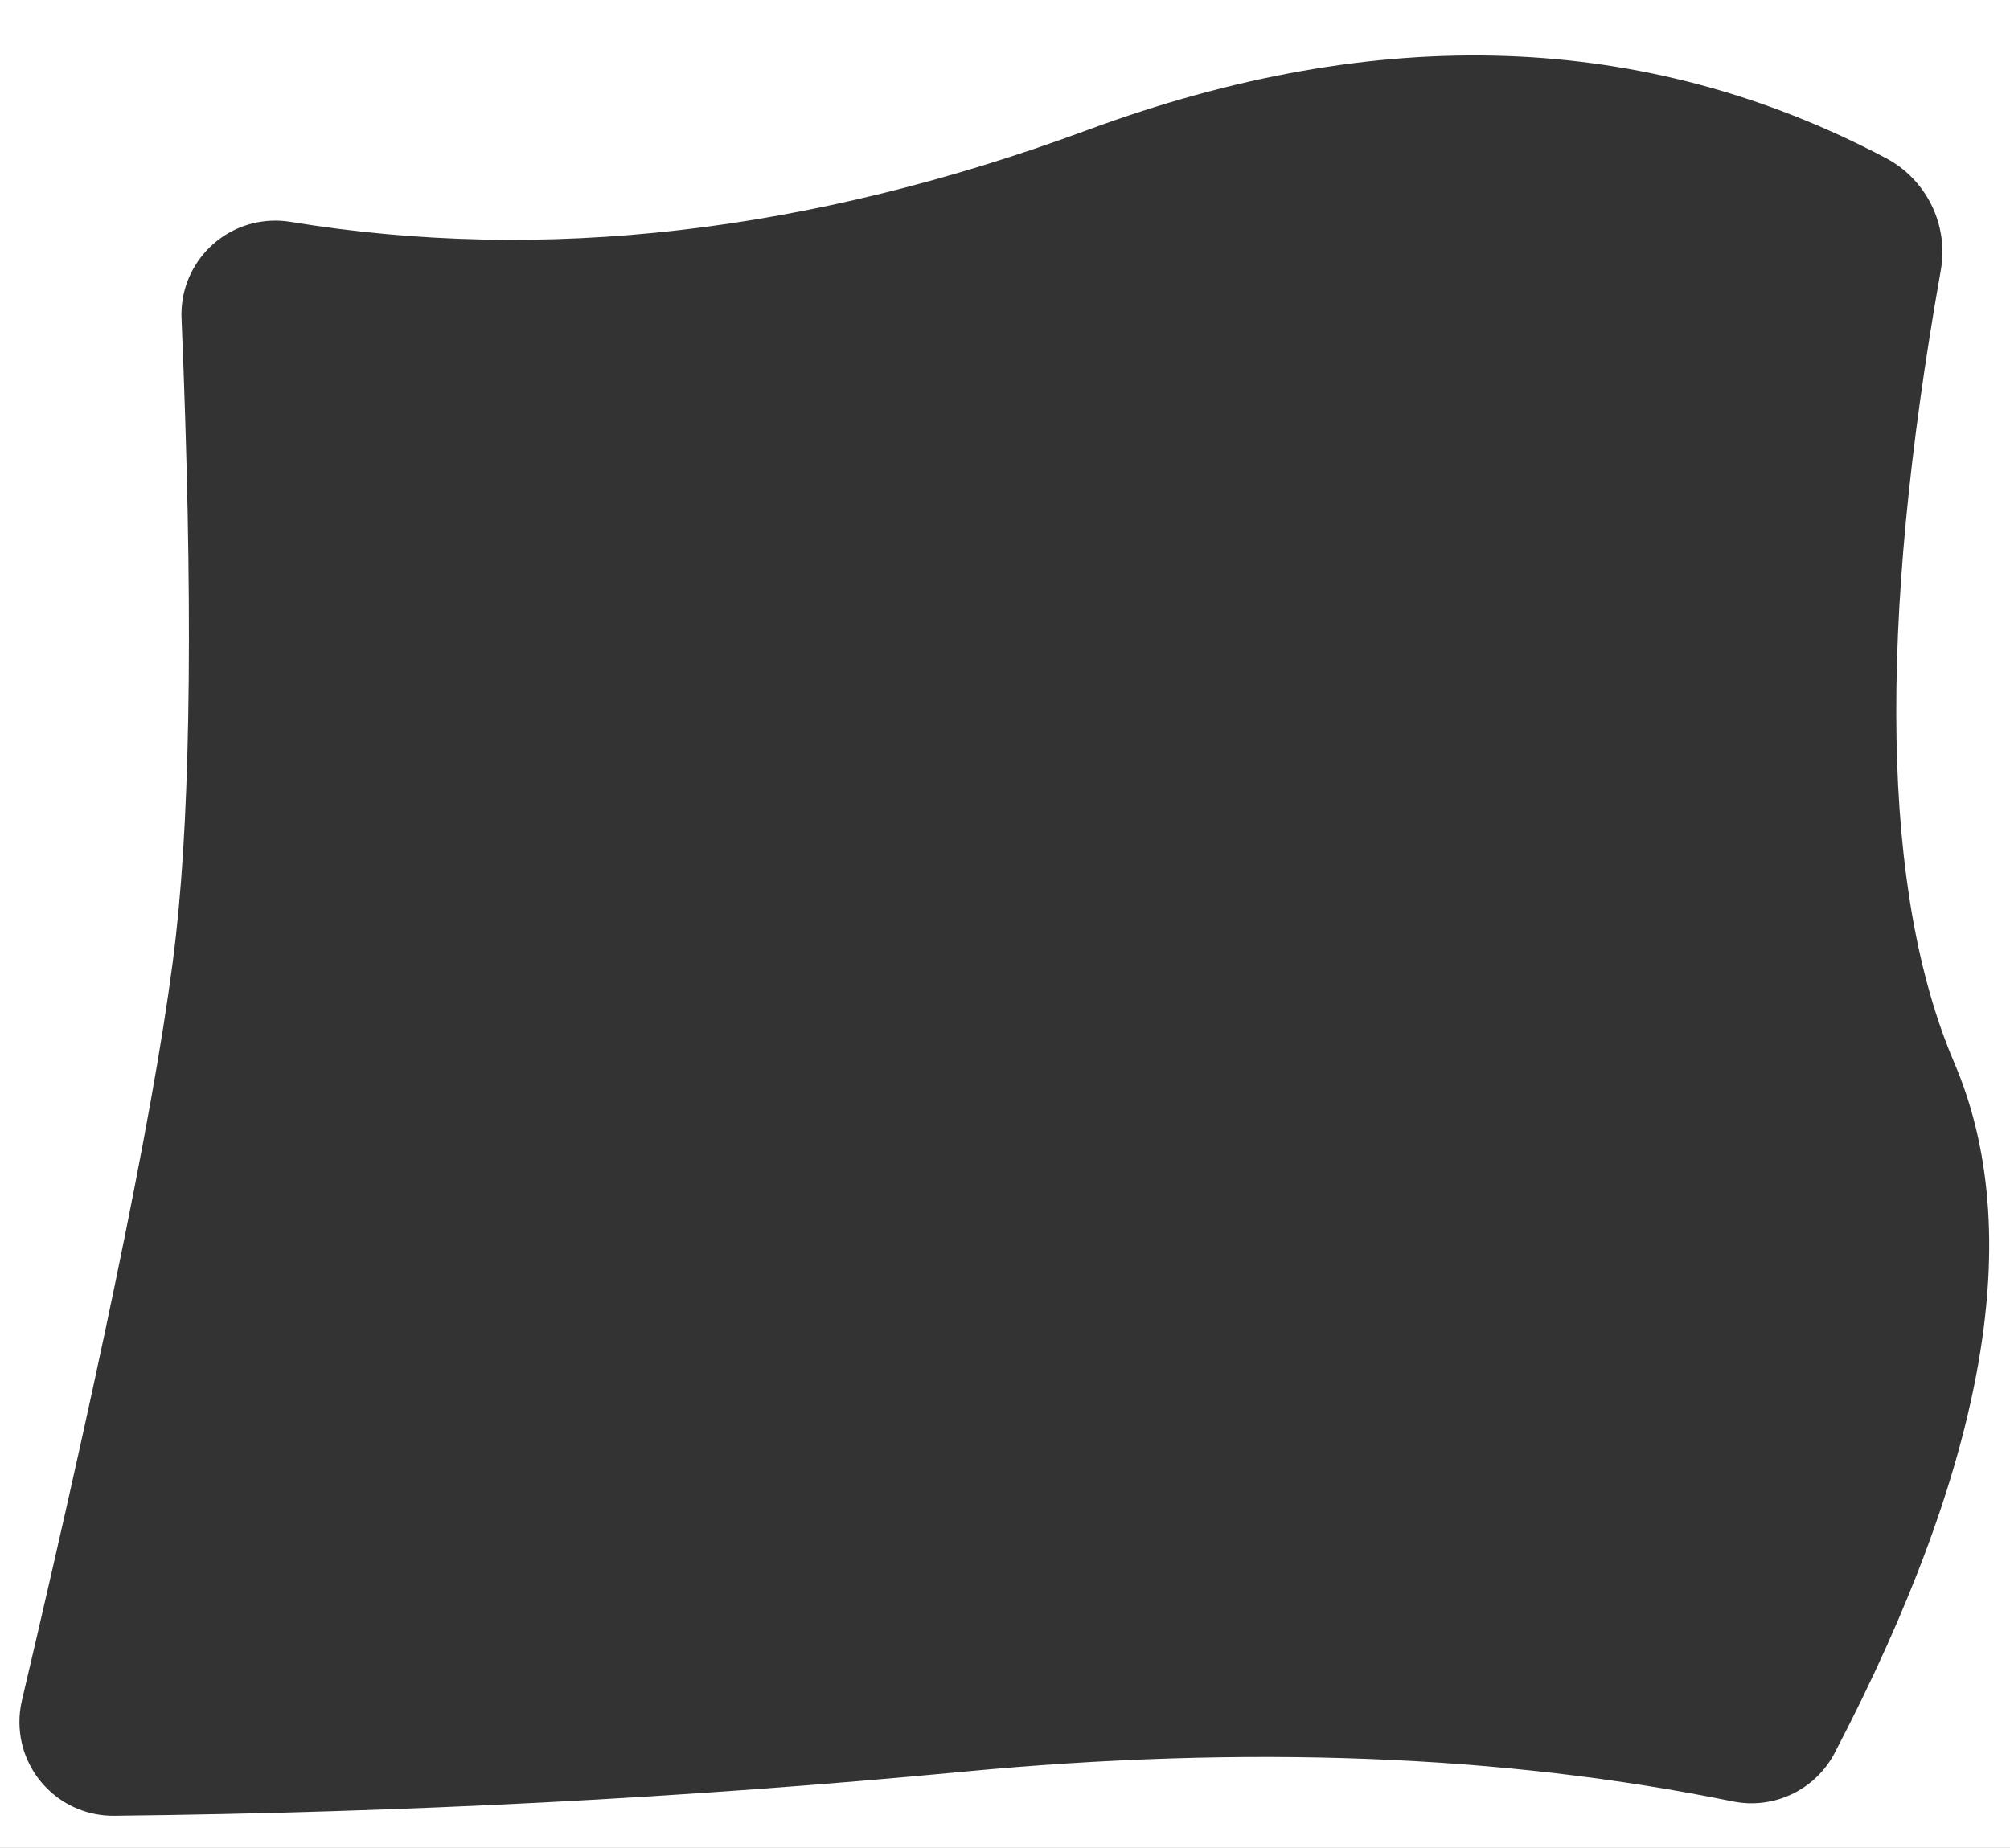 <?xml version="1.0" encoding="UTF-8"?>
<svg width="870px" height="800px" viewBox="0 0 870 800" version="1.1" xmlns="http://www.w3.org/2000/svg" xmlns:xlink="http://www.w3.org/1999/xlink">
    <rect x="0" y="0" width="870" height="800" fill="#333333" stroke="none"/>
    <!-- Generator: Sketch 51.3 (57544) - http://www.bohemiancoding.com/sketch -->
    <title>Artboard 4</title>
    <desc>Created with Sketch.</desc>
    <defs></defs>
    <g id="Artboard-4" stroke="none" stroke-width="1" fill="none" fill-rule="evenodd">
        <path d="M-80,-51 L975,-51 L975,873 L-80,873 L-80,-51 Z M125.751,96.045 C123.016,95.595 120.242,95.427 117.473,95.542 C95.056,96.473 77.638,115.401 78.57,137.817 C83.535,257.32 82.723,346.444 76.135,405.191 C69.314,466.015 47.097,576.342 9.484,736.172 C8.732,739.366 8.37,742.639 8.406,745.92 C8.65,768.355 27.035,786.344 49.469,786.1 C175.097,784.734 297.421,778.391 416.444,767.073 C539.568,755.363 650.754,759.63 750.001,779.874 C767.749,783.494 785.75,774.926 794.132,758.869 C859.895,632.901 877.151,533.328 845.899,460.152 C814.488,386.603 812.535,272.237 840.04,117.056 C843.523,97.405 833.916,77.754 816.269,68.433 C712.361,13.554 597.154,9.511 470.648,56.302 C350.293,100.818 235.327,114.066 125.751,96.045 Z" id="Combined-Shape" fill="#FFFFFF"></path>
    </g>
</svg>